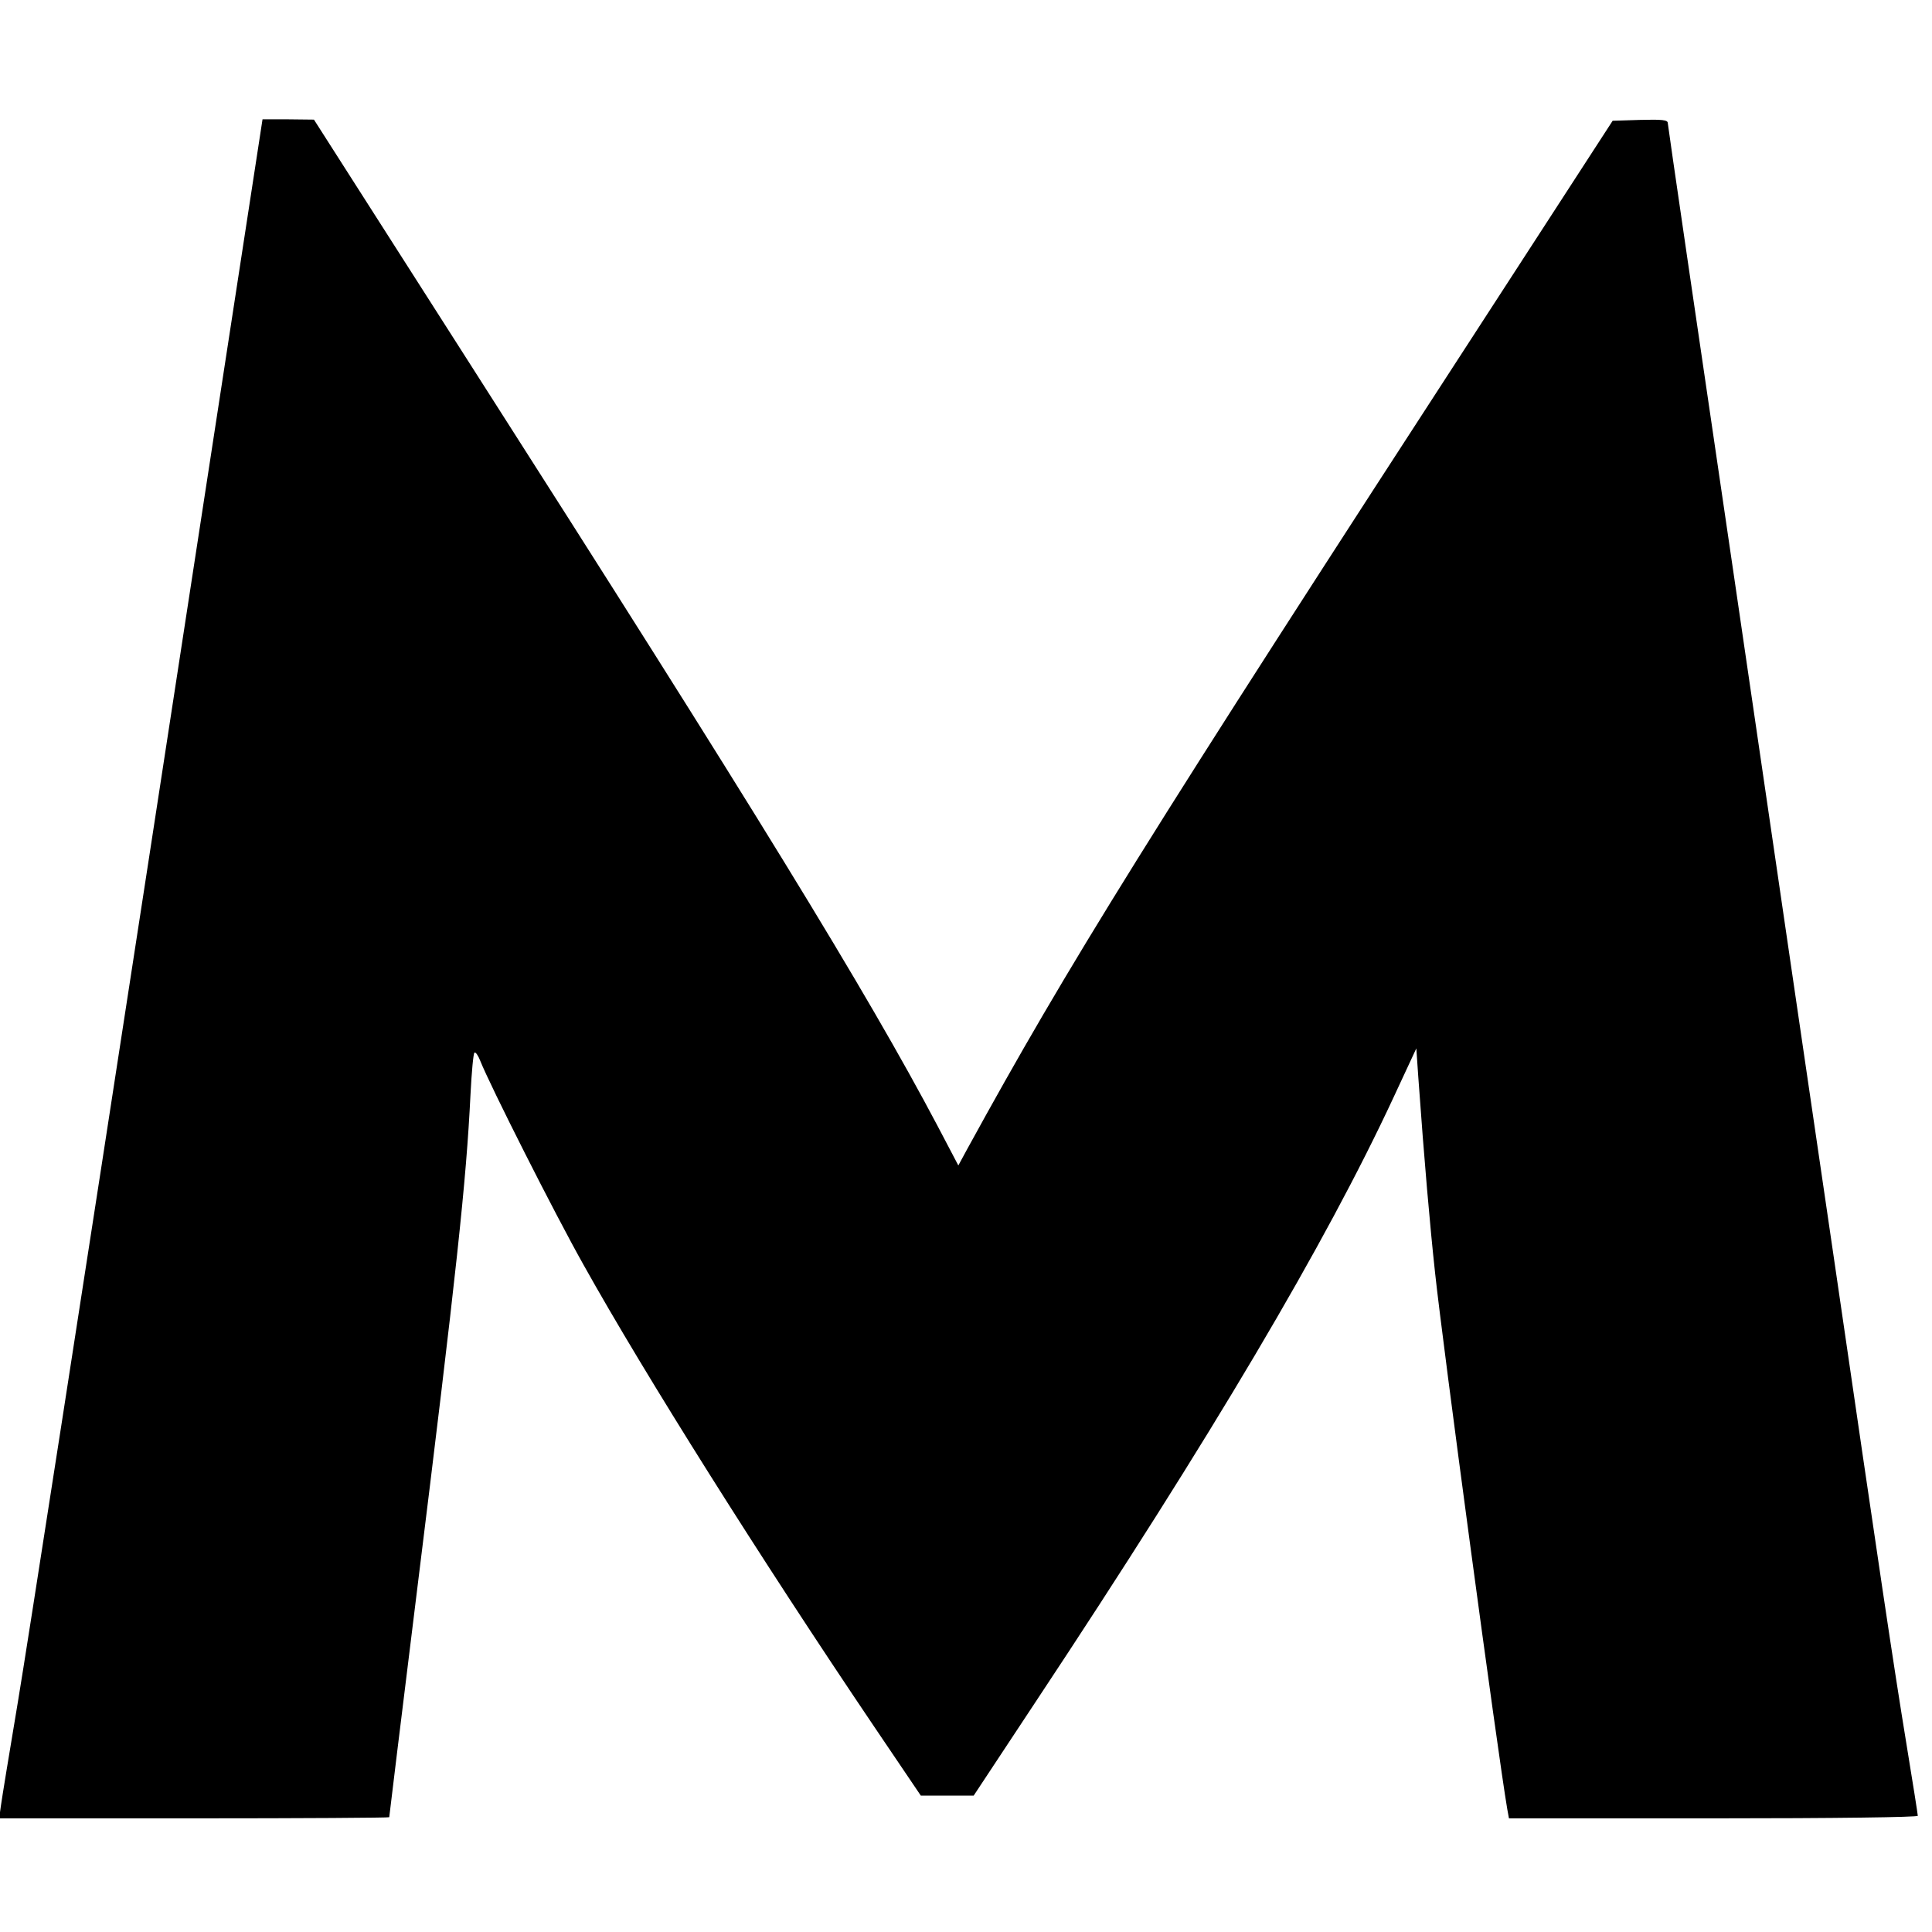 <?xml version="1.0" standalone="no"?>
<!DOCTYPE svg PUBLIC "-//W3C//DTD SVG 20010904//EN"
 "http://www.w3.org/TR/2001/REC-SVG-20010904/DTD/svg10.dtd">
<svg version="1.0" xmlns="http://www.w3.org/2000/svg"
 width="680pt" height="680pt" viewBox="0 0 680 680"
 preserveAspectRatio="xMidYMid meet">
<g transform="translate(0,680) scale(0.1,-0.1)"
fill="#000000" stroke="none">
<path d="M521 3758 c-222 -1443 -428 -2769 -458 -2948 -30 -179 -57 -344 -60
-367 l-6 -43 687 0 c377 0 686 2 686 4 0 2 42 347 94 767 144 1162 177 1471
192 1777 4 78 10 145 14 147 4 3 13 -10 20 -28 35 -88 261 -536 364 -719 216
-387 623 -1033 1022 -1624 l165 -244 93 0 93 0 220 333 c620 936 1018 1609
1258 2125 l80 172 7 -102 c21 -294 41 -522 59 -688 27 -253 220 -1688 254
-1887 l6 -33 719 0 c429 0 720 4 720 9 0 5 -18 119 -40 253 -46 281 -94 604
-255 1708 -64 437 -222 1512 -350 2389 -129 877 -235 1601 -235 1608 0 11 -20
13 -97 11 l-97 -3 -428 -660 c-1217 -1874 -1486 -2307 -1843 -2958 l-32 -59
-73 139 c-250 473 -644 1115 -1638 2670 l-557 872 -91 1 -90 0 -403 -2622z"/>
</g>
</svg>
